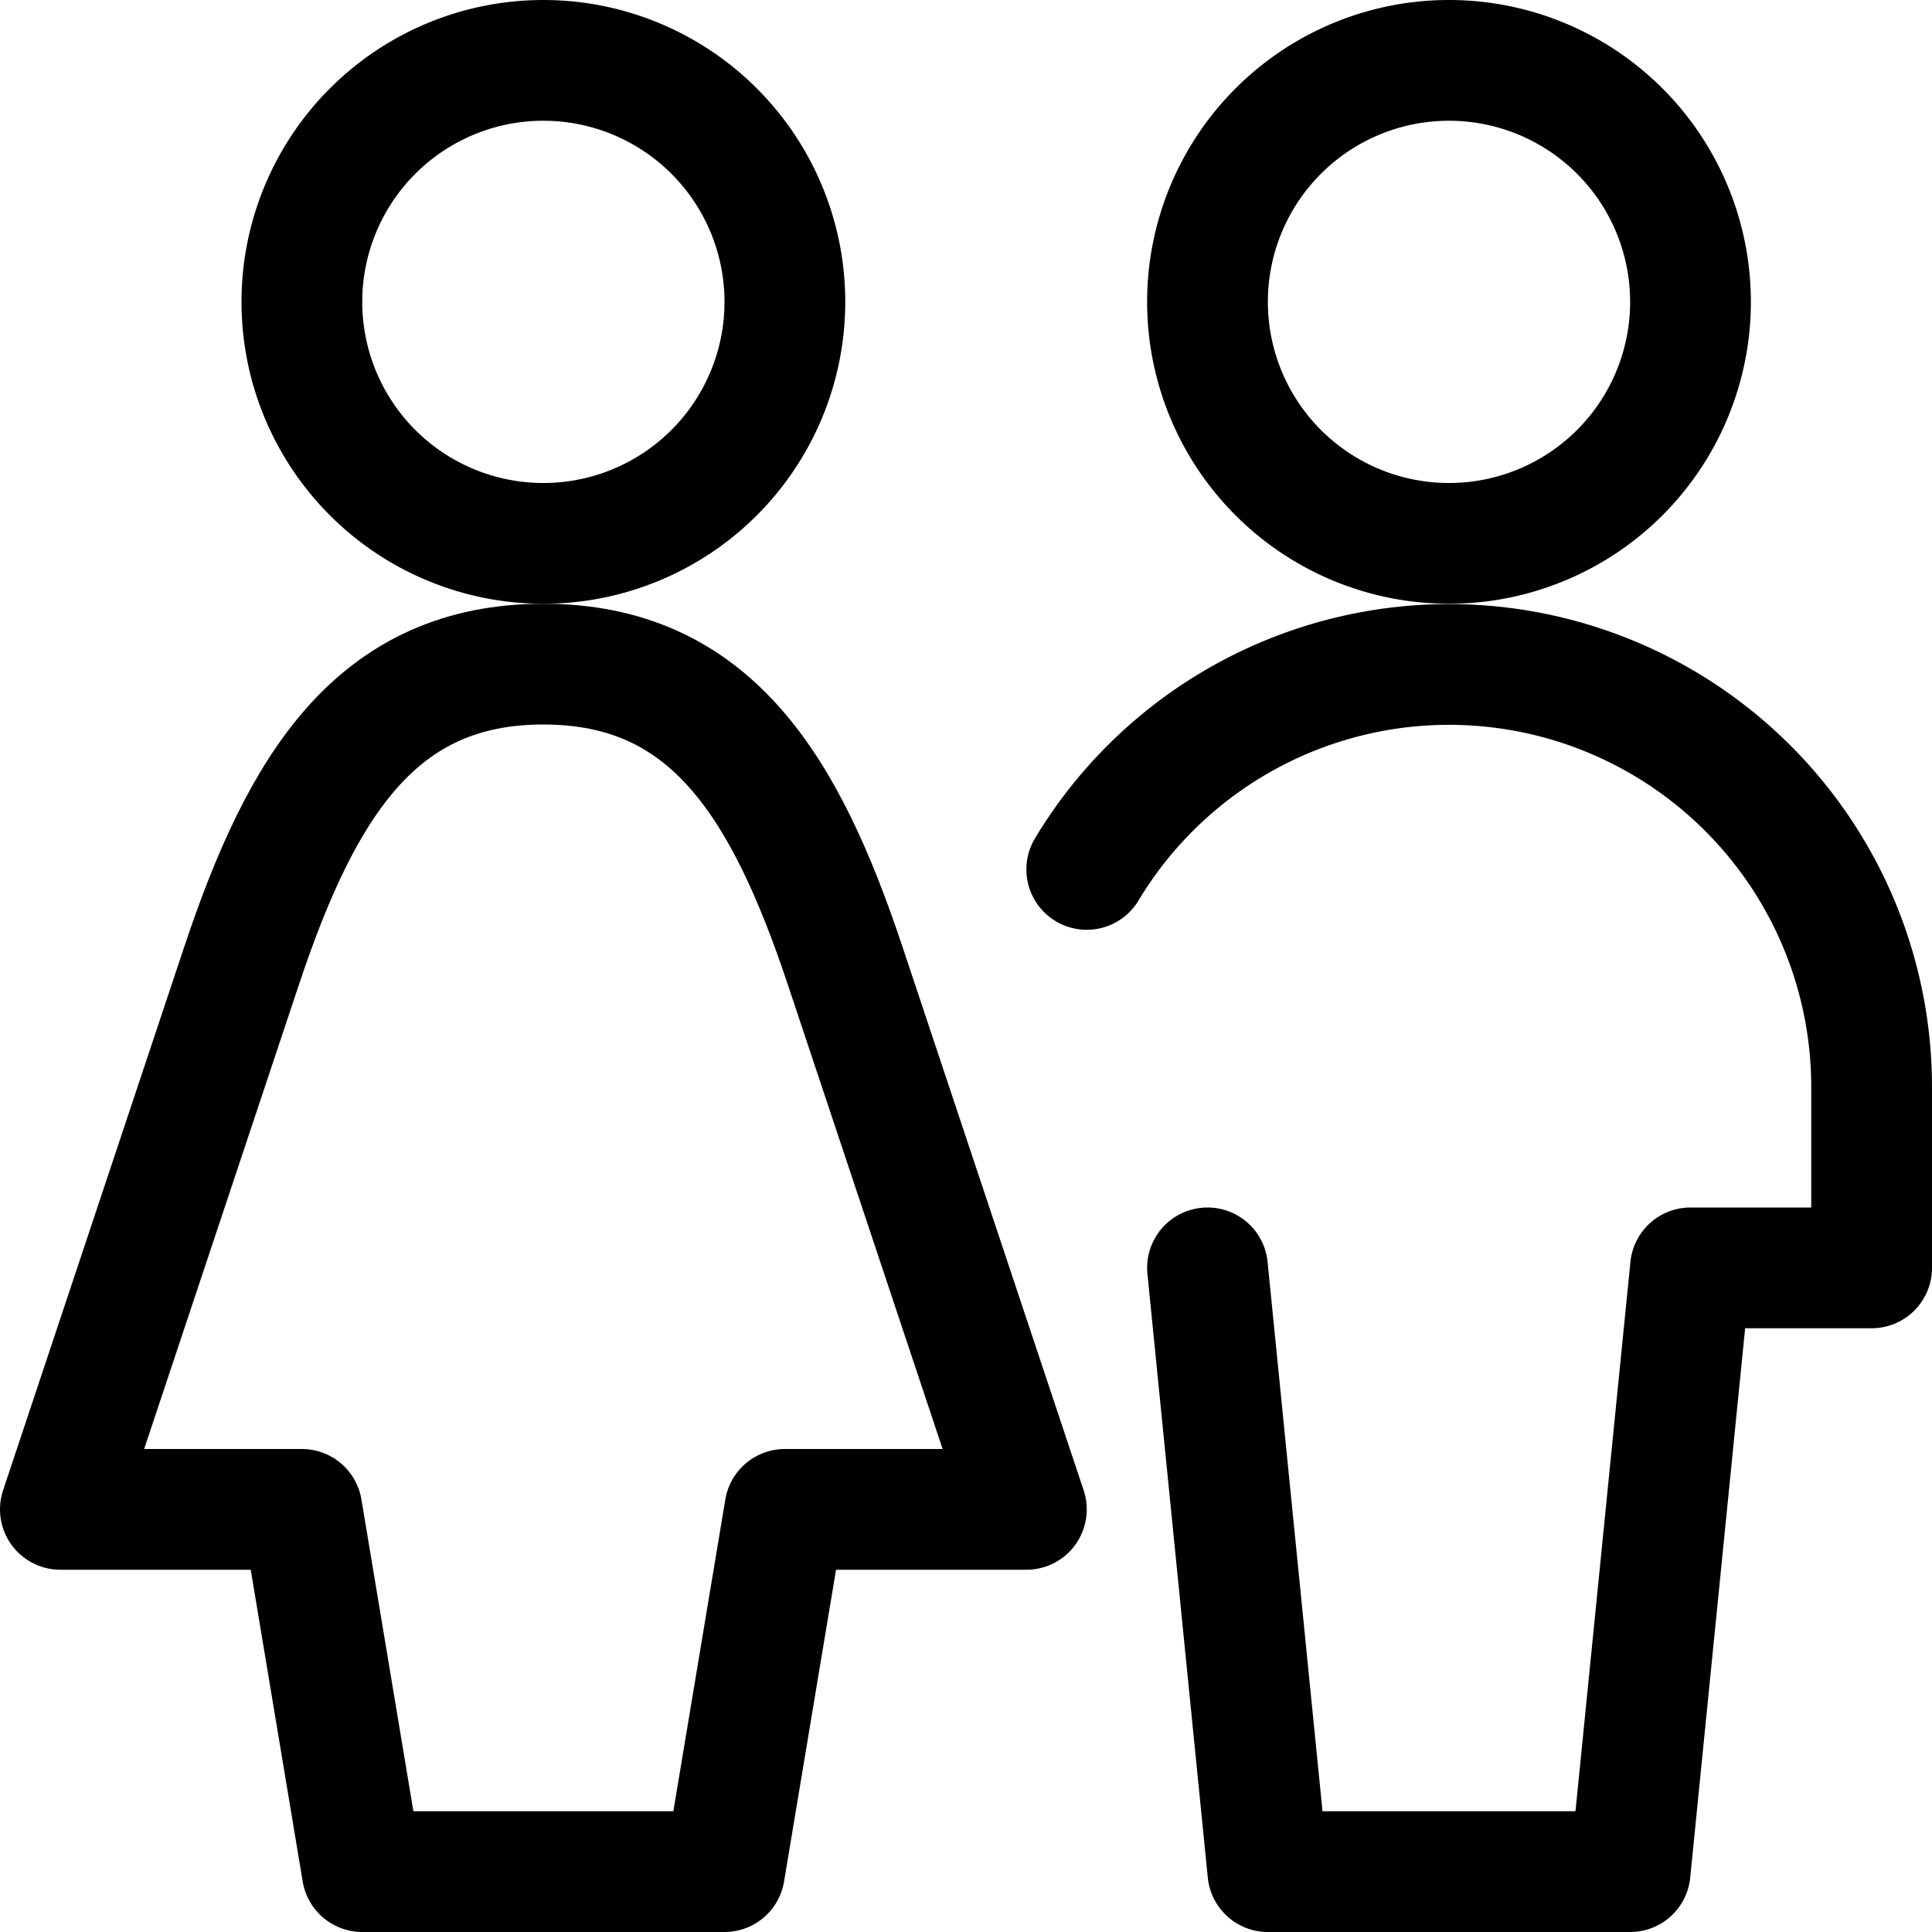 <svg viewBox="0 0 24 24" xmlns="http://www.w3.org/2000/svg" id="Multiple-Man-Woman-4--Streamline-Ultimate.svg" height="24" width="24"><desc>Multiple Man Woman 4 Streamline Icon: https://streamlinehq.com</desc><path d="M15 3.75a3 3 0 1 0 6 0 3 3 0 1 0 -6 0Z" fill="none" stroke="#000000" stroke-linecap="round" stroke-linejoin="round" stroke-width="1.5"></path><path d="m15 15.75 0.75 7.5h4.5l0.75 -7.5h2.25V13.5a5.25 5.25 0 0 0 -9.75 -2.7" fill="none" stroke="#000000" stroke-linecap="round" stroke-linejoin="round" stroke-width="1.5"></path><path d="m9 23.25 0.75 -4.5h3L10.5 12c-0.75 -2.25 -1.679 -3.75 -3.75 -3.75S3.75 9.75 3 12L0.75 18.75h3l0.75 4.5Z" fill="none" stroke="#000000" stroke-linecap="round" stroke-linejoin="round" stroke-width="1.5"></path><path d="M3.75 3.75a3 3 0 1 0 6 0 3 3 0 1 0 -6 0Z" fill="none" stroke="#000000" stroke-linecap="round" stroke-linejoin="round" stroke-width="1.5"></path></svg>